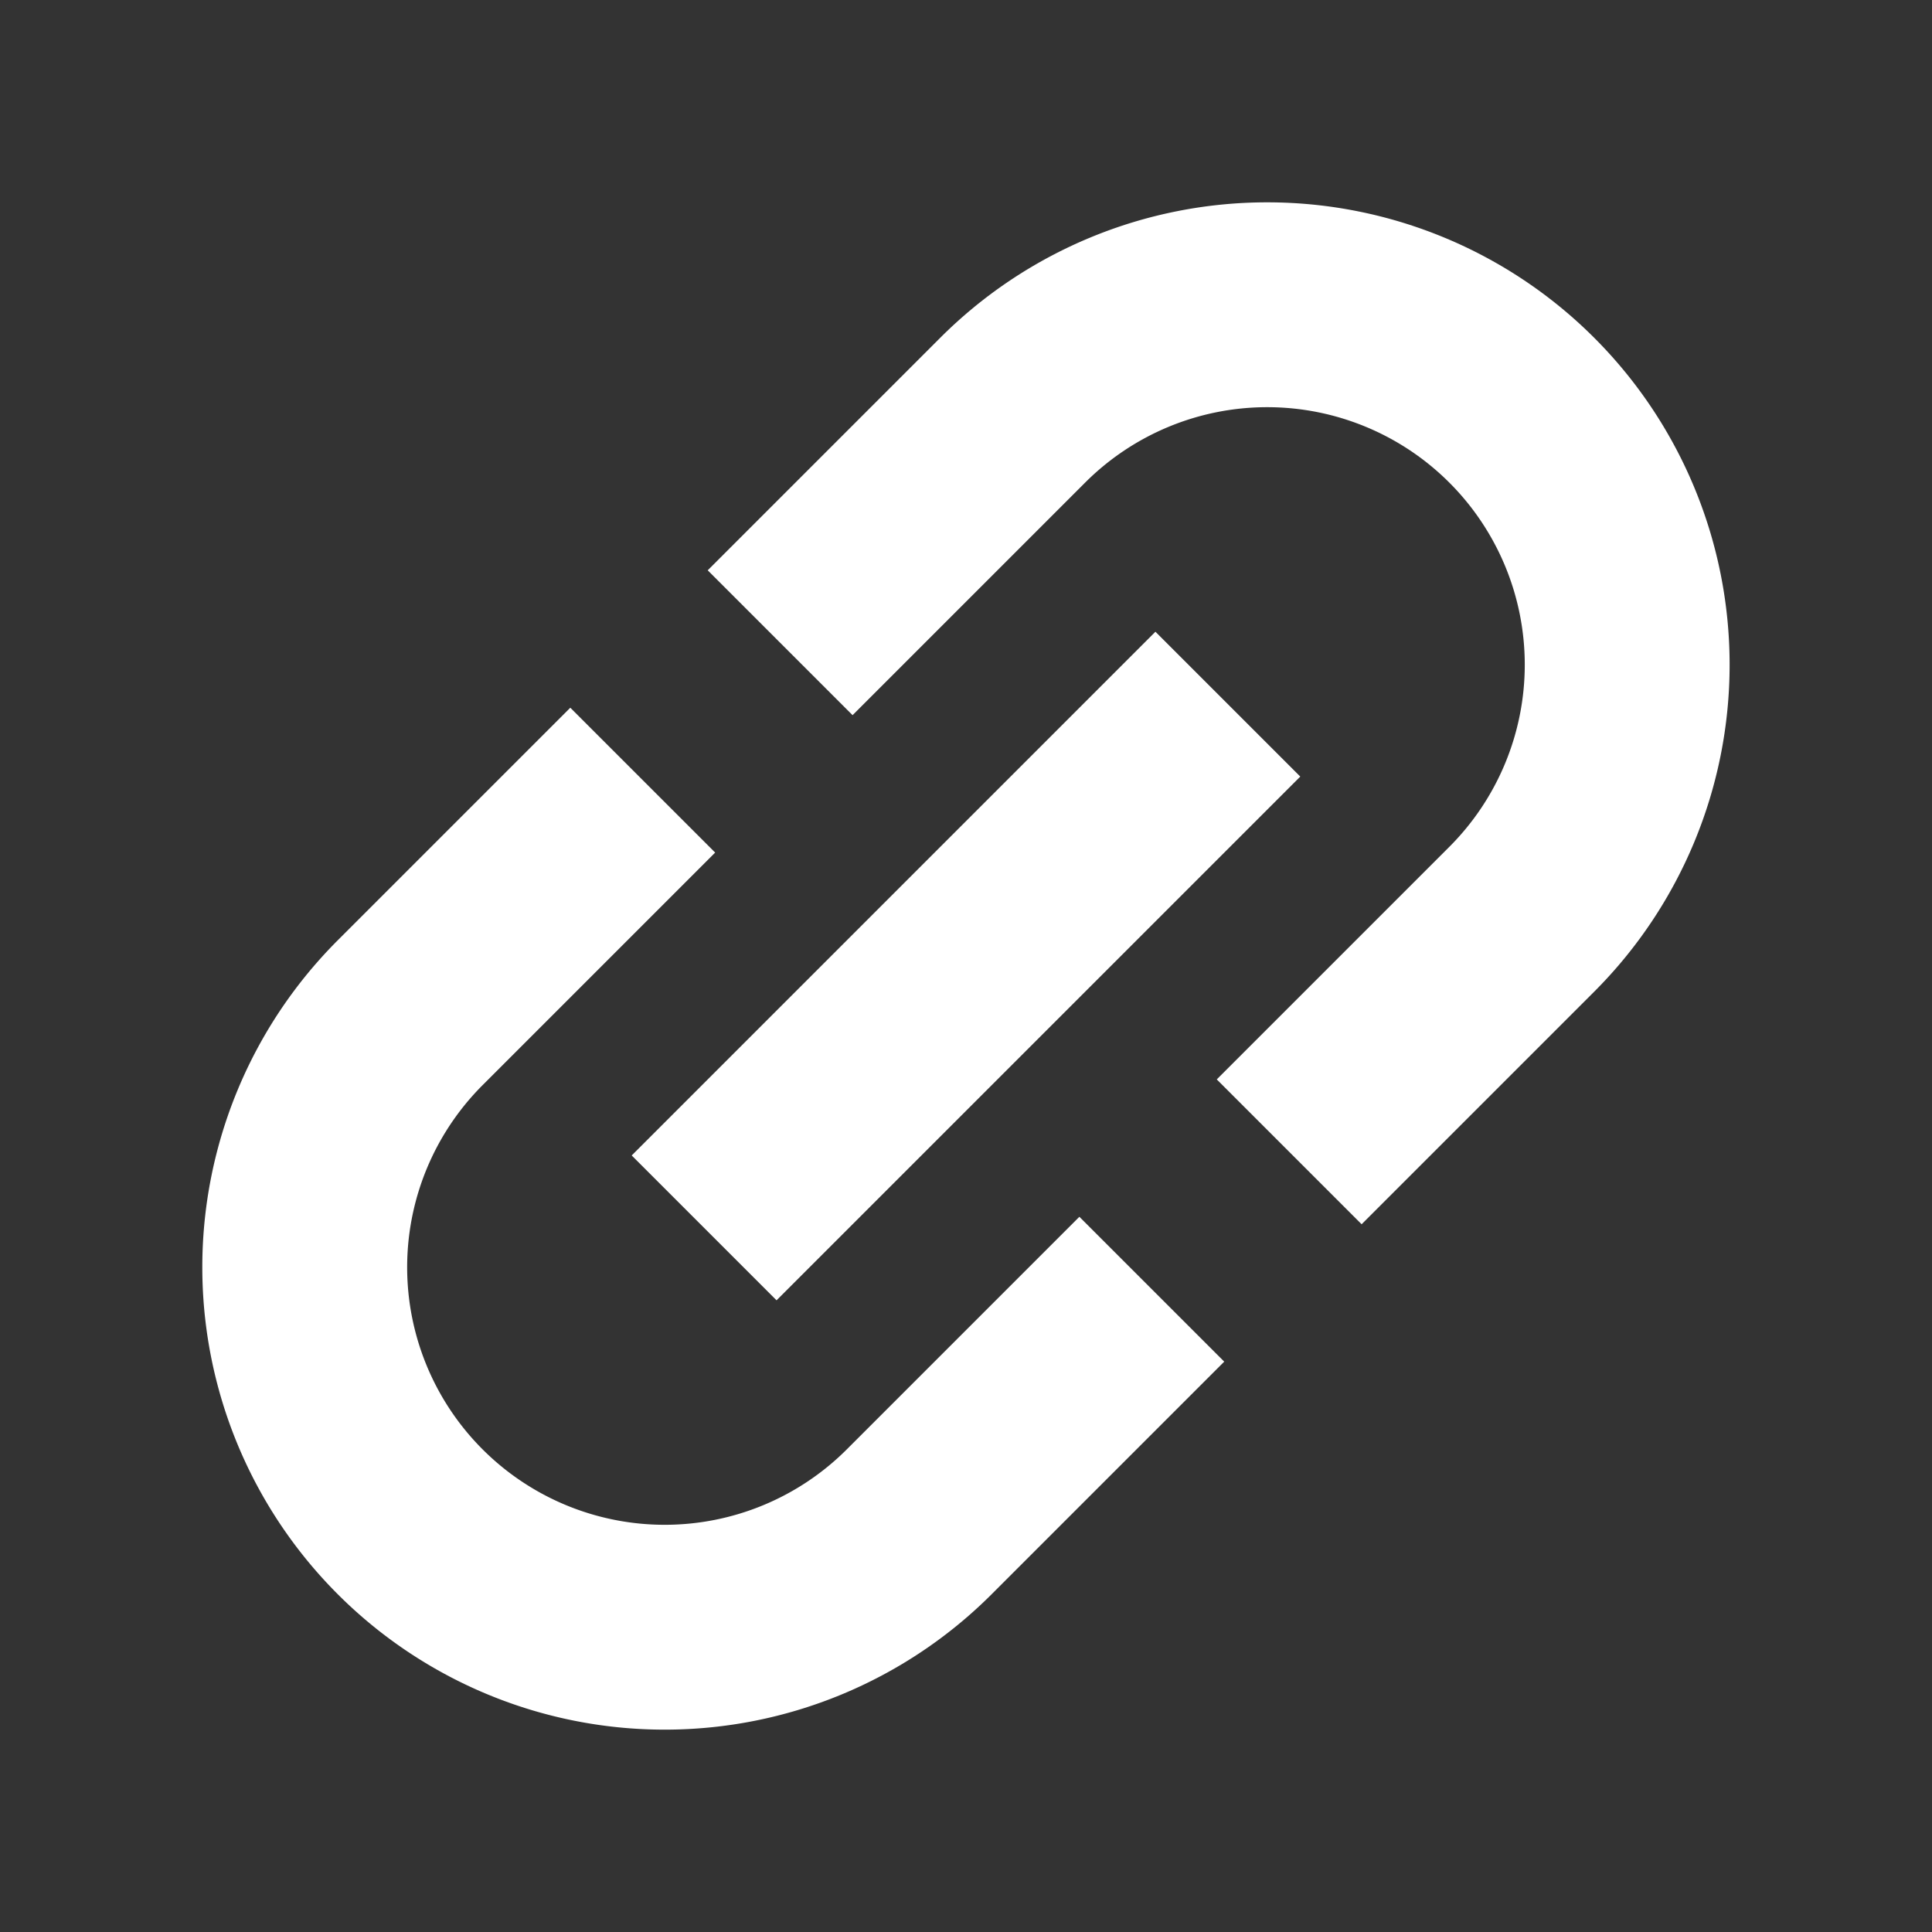 <svg xmlns="http://www.w3.org/2000/svg" xmlns:xlink="http://www.w3.org/1999/xlink" width="47.156" height="47.156" viewBox="0 0 47.156 47.156">
  <rect x="0" y="0" width="47.156" height="47.156" fill="#333333" stroke="none"/>
  <defs>
    <clipPath id="clip-path">
      <rect id="Rectangle_56" data-name="Rectangle 56" width="22.945" height="43.743" fill="none" stroke="#fff" stroke-width="5"/>
    </clipPath>
  </defs>
  <g id="Group_48" data-name="Group 48" transform="translate(30.931) rotate(45)">
    <line id="Line_25" data-name="Line 25" y2="18.078" transform="translate(11.473 12.833)" fill="none" stroke="#fff" stroke-miterlimit="10" stroke-width="5"/>
    <g id="Group_47" data-name="Group 47">
      <g id="Group_46" data-name="Group 46" clip-path="url(#clip-path)">
        <path id="Path_46" data-name="Path 46" d="M18,34.813V26.785A8.786,8.786,0,0,1,26.786,18h0a8.786,8.786,0,0,1,8.786,8.786v8.028" transform="translate(-15.314 -15.313)" fill="none" stroke="#fff" stroke-miterlimit="10" stroke-width="5"/>
        <path id="Path_47" data-name="Path 47" d="M35.572,162.437v8.028a8.786,8.786,0,0,1-8.786,8.786h0A8.786,8.786,0,0,1,18,170.465v-8.028" transform="translate(-15.314 -138.194)" fill="none" stroke="#fff" stroke-miterlimit="10" stroke-width="5"/>
      </g>
    </g>
  </g>
</svg>
